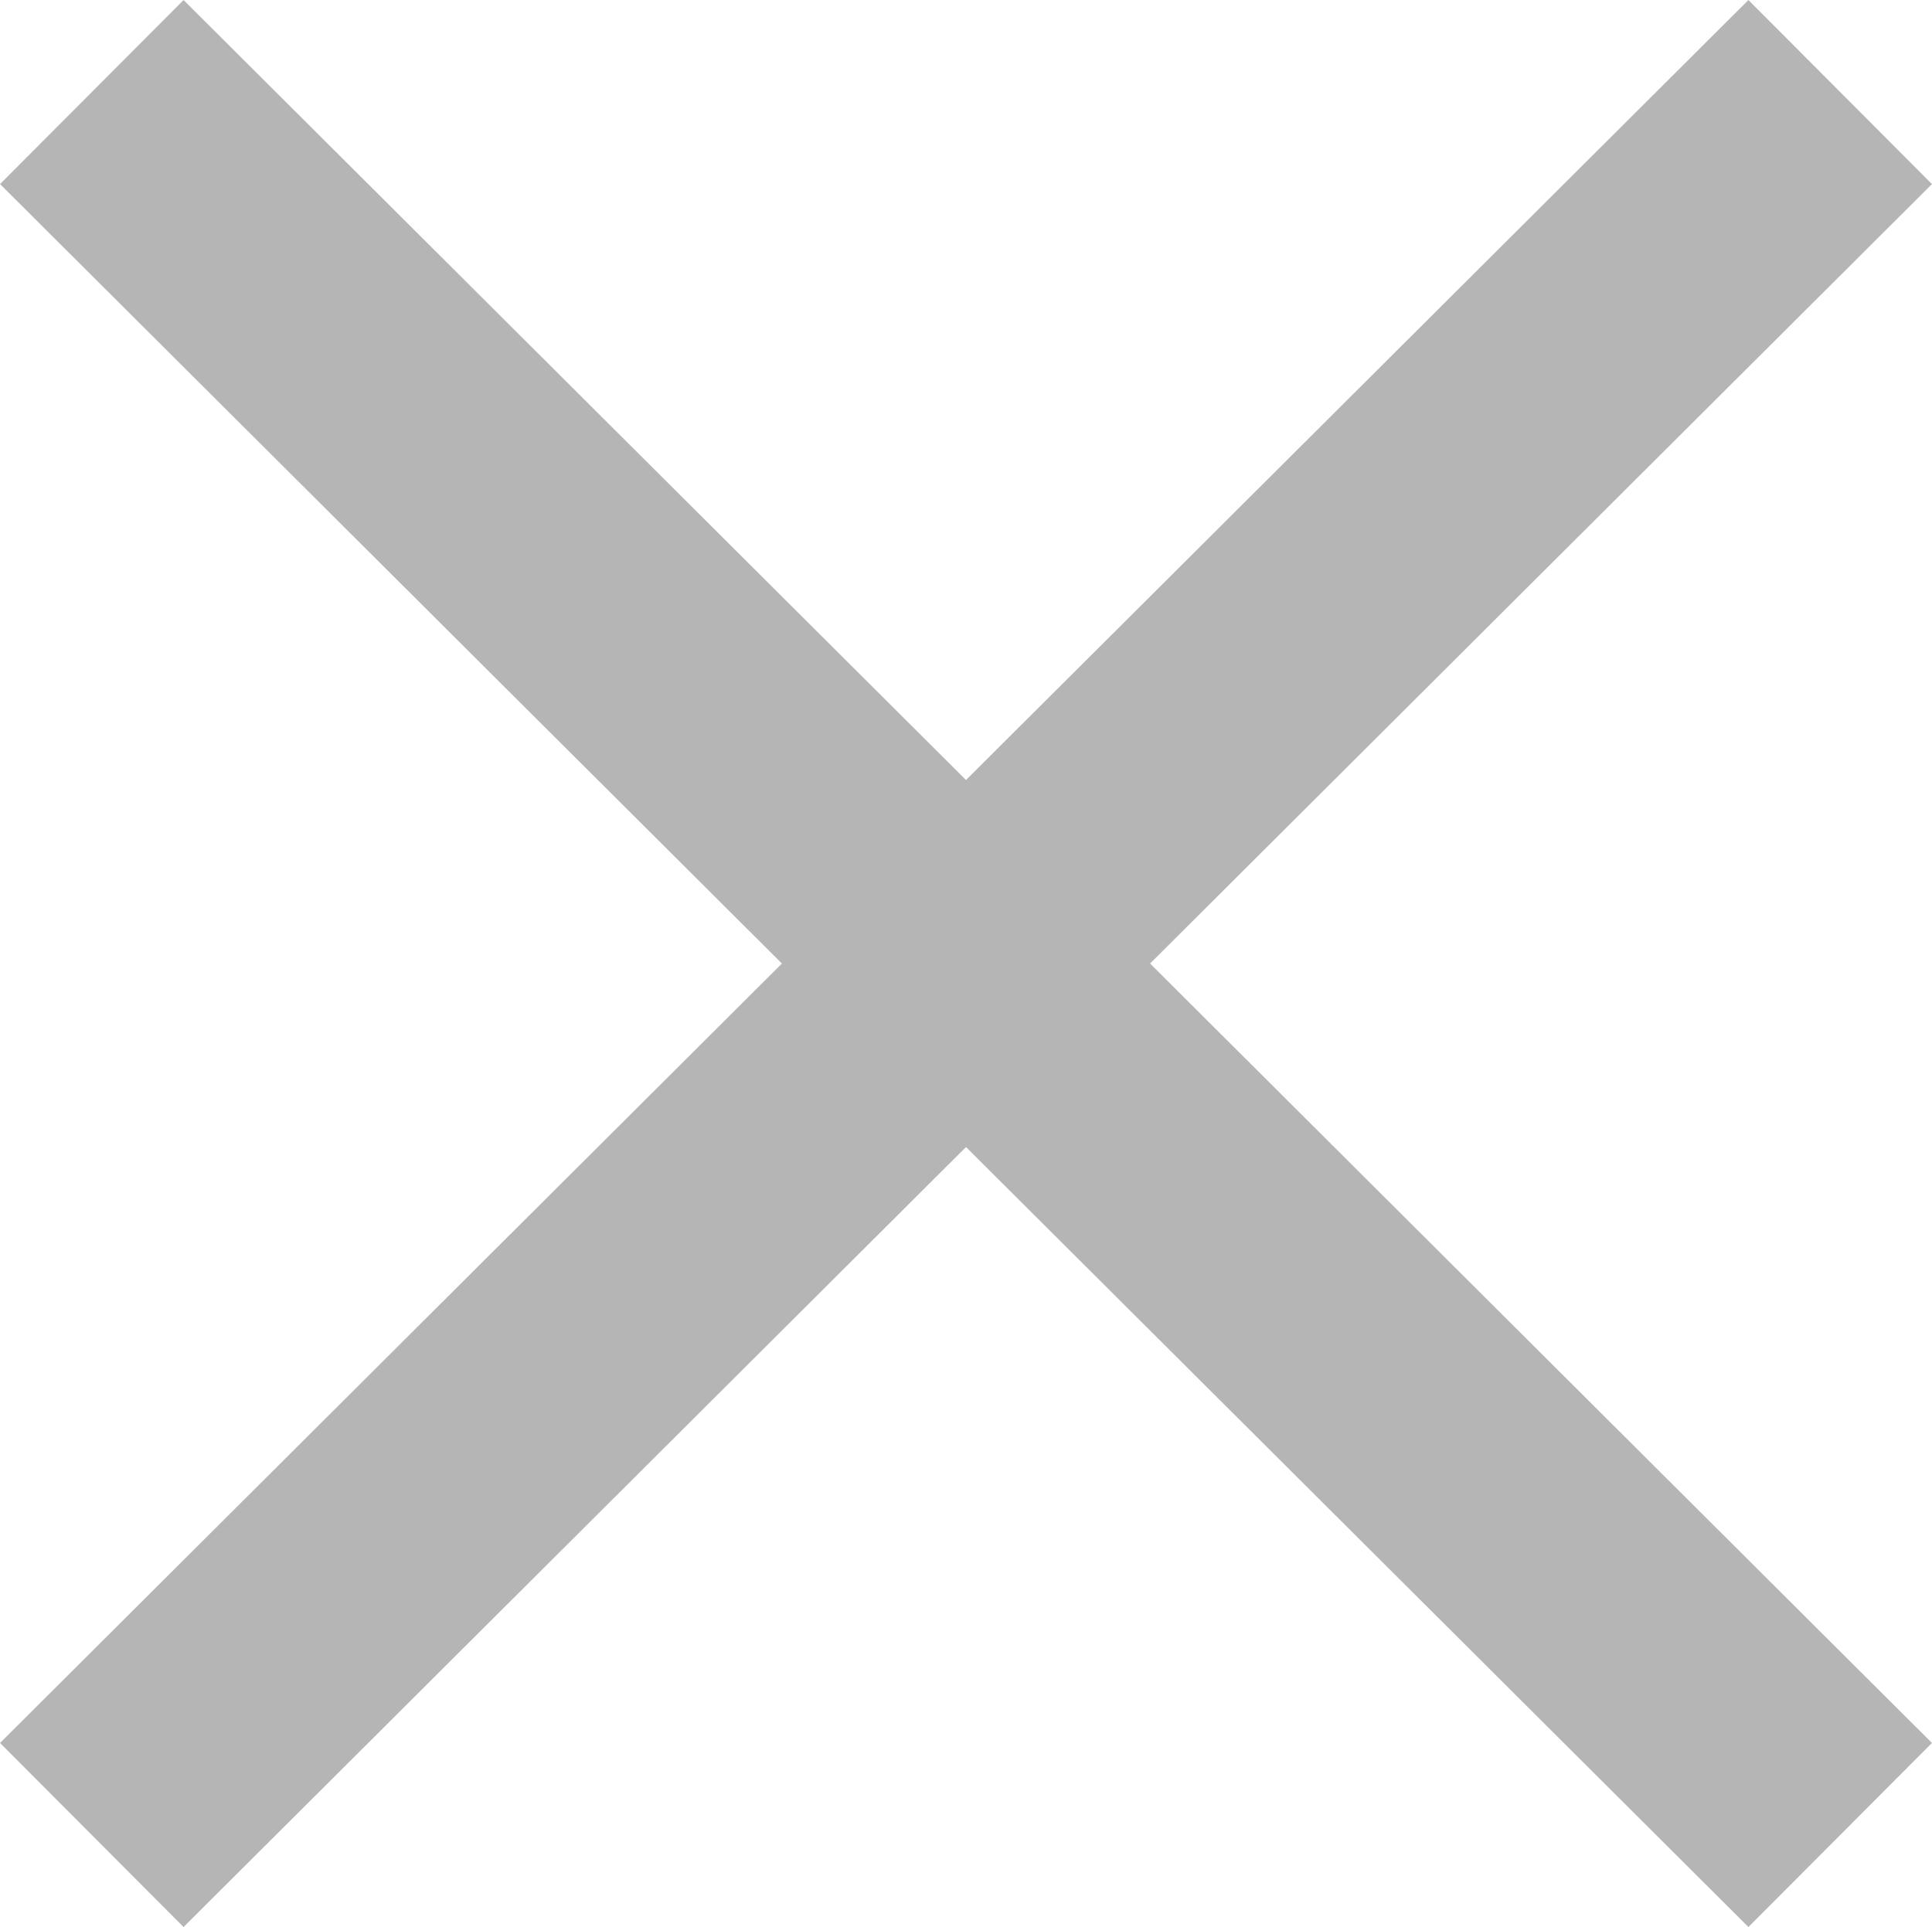 <?xml version="1.0" encoding="UTF-8"?>
<svg id="_レイヤー_2" data-name="レイヤー 2" xmlns="http://www.w3.org/2000/svg" viewBox="0 0 42.14 42.04">
  <defs>
    <style>
      .cls-1 {
        fill: none;
        stroke: #b5b5b6;
        stroke-linecap: square;
        stroke-width: 5.67px;
      }
    </style>
  </defs>
  <g id="_レイヤー_1-2" data-name="レイヤー 1">
    <line class="cls-1" x1="4.01" y1="4.01" x2="38.13" y2="38.03"/>
    <line class="cls-1" x1="38.13" y1="4.01" x2="4.01" y2="38.03"/>
  </g>
</svg>